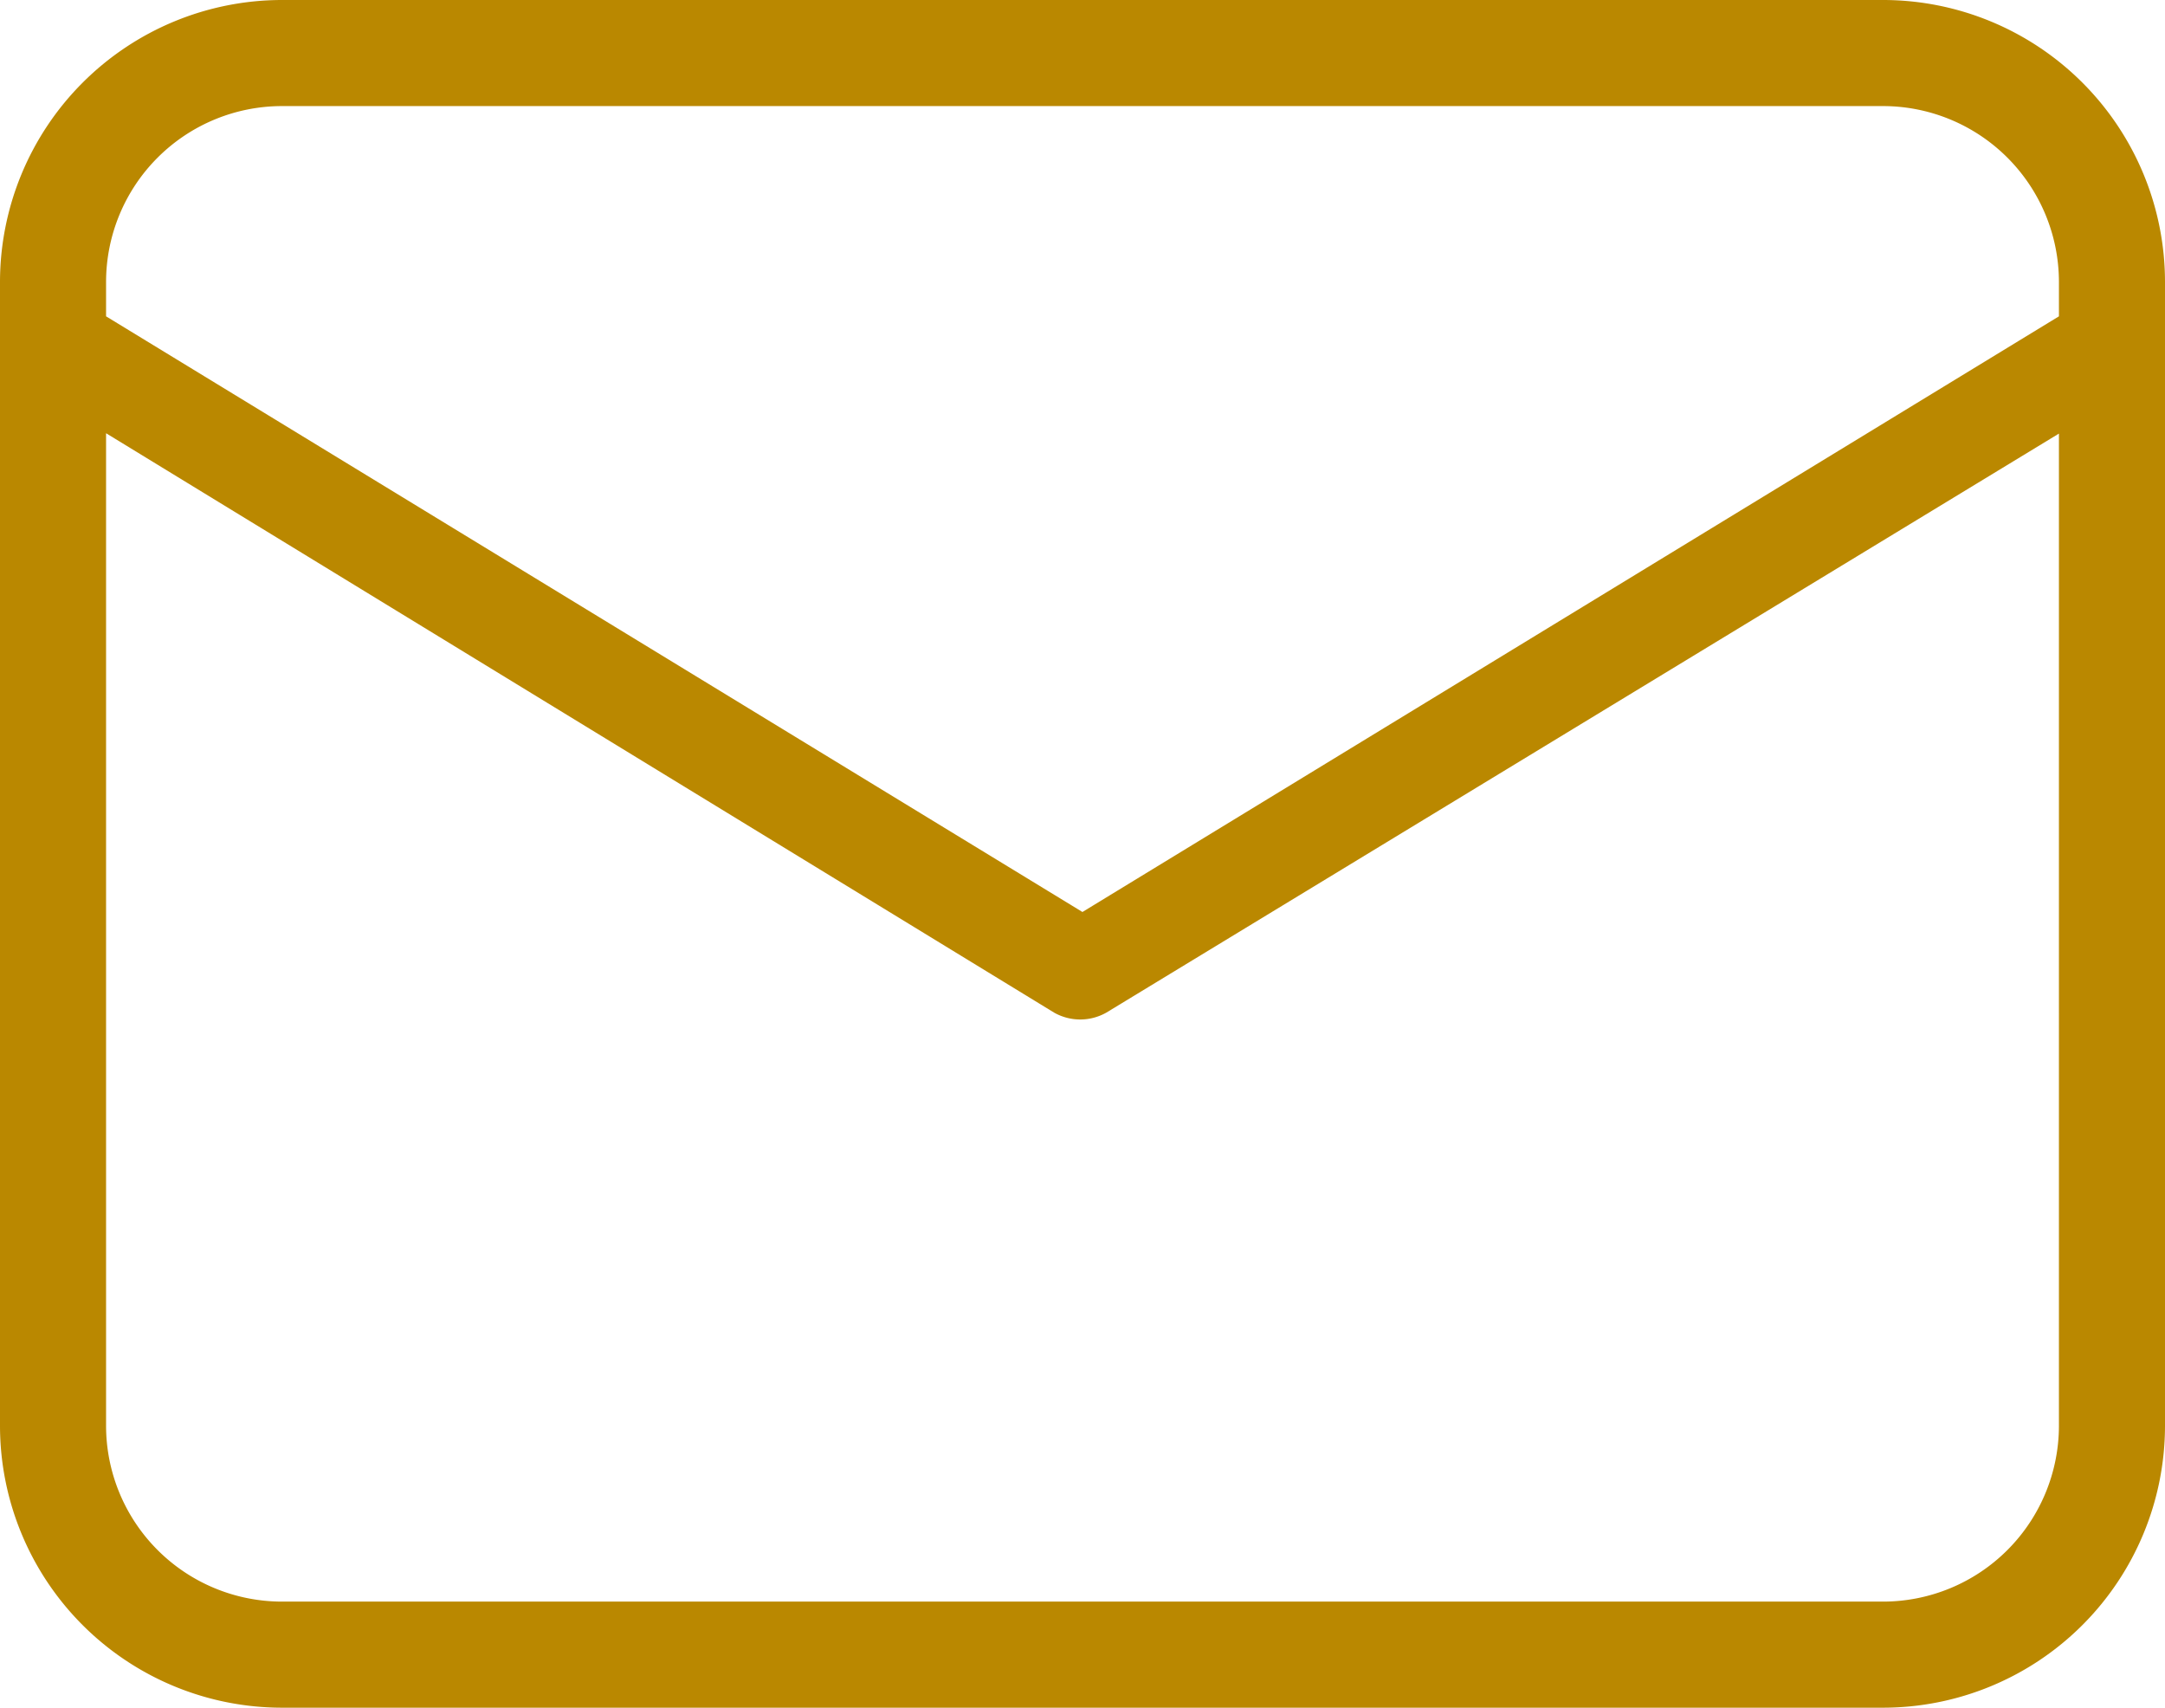 <svg id="Group_1008" data-name="Group 1008" xmlns="http://www.w3.org/2000/svg" xmlns:xlink="http://www.w3.org/1999/xlink" width="18.023" height="14.214" viewBox="0 0 18.023 14.214">
  <defs>
    <clipPath id="clip-path">
      <rect id="Rectangle_84" data-name="Rectangle 84" width="18.023" height="14.214" fill="#ba8800"/>
    </clipPath>
  </defs>
  <g id="Group_1007" data-name="Group 1007" clip-path="url(#clip-path)">
    <path id="Path_195" data-name="Path 195" d="M15.677,0H2.346A2.349,2.349,0,0,0,0,2.346v9.522a2.348,2.348,0,0,0,2.346,2.346H15.677a2.348,2.348,0,0,0,2.346-2.346V2.346A2.348,2.348,0,0,0,15.677,0M17.14,11.868a1.465,1.465,0,0,1-1.463,1.463H2.346A1.465,1.465,0,0,1,.883,11.868V3.606L8.776,8.429a.442.442,0,0,0,.433,0l7.931-4.82Zm0-9.235L9.011,7.591.883,2.633V2.346A1.465,1.465,0,0,1,2.346.883H15.677A1.465,1.465,0,0,1,17.14,2.346Z" fill="#ba8800"/>
  </g>
</svg>
